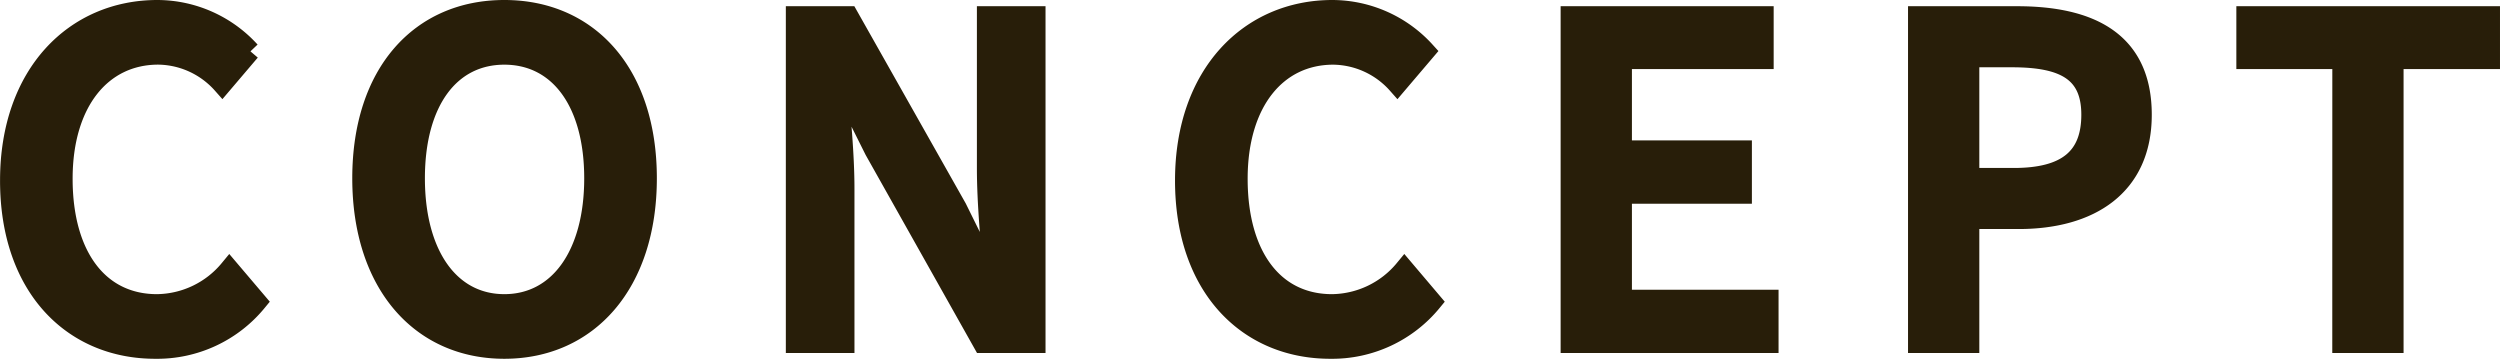 <svg xmlns="http://www.w3.org/2000/svg" width="253.186" height="36.335" viewBox="0 0 253.186 36.335">
  <path id="キになるヒトと_キになるトコへ" data-name="キになるヒトと、キになるトコへ" d="M-110.27.585a13.078,13.078,0,0,0,10.305-4.77l-2.79-3.285a9.651,9.651,0,0,1-7.335,3.51c-5.85,0-9.54-4.815-9.54-12.69,0-7.785,3.96-12.555,9.675-12.555a8.809,8.809,0,0,1,6.48,2.97l2.835-3.33a12.764,12.764,0,0,0-9.4-4.185c-8.37,0-14.94,6.48-14.94,17.28C-124.985-5.625-118.6.585-110.27.585Zm35.362,0c8.5,0,14.445-6.615,14.445-17.28S-66.4-33.75-74.909-33.75s-14.4,6.39-14.4,17.055S-83.414.585-74.909.585Zm0-4.545c-5.49,0-9.045-4.95-9.045-12.735S-80.4-29.2-74.909-29.2s9.09,4.725,9.09,12.51S-69.419-3.96-74.909-3.96ZM-45.4,0h4.95V-15.615c0-3.6-.405-7.425-.675-10.845h.225l3.465,6.93L-26.452,0H-21.1V-33.12h-4.95v15.435c0,3.6.405,7.6.675,11.025H-25.6l-3.465-7.02-10.98-19.44H-45.4ZM8.73.585a13.078,13.078,0,0,0,10.3-4.77L16.245-7.47A9.651,9.651,0,0,1,8.91-3.96C3.06-3.96-.63-8.775-.63-16.65-.63-24.435,3.33-29.2,9.045-29.2a8.809,8.809,0,0,1,6.48,2.97l2.835-3.33A12.764,12.764,0,0,0,8.955-33.75c-8.37,0-14.94,6.48-14.94,17.28C-5.985-5.625.405.585,8.73.585ZM33.067,0h20.07V-4.41H38.287V-15.12h12.15v-4.41H38.287v-9.225H52.642V-33.12H33.067ZM68.249,0h5.22V-12.555h5c7.2,0,12.465-3.33,12.465-10.575,0-7.47-5.265-9.99-12.645-9.99H68.249Zm5.22-16.74V-28.935h4.32c5.265,0,8.01,1.44,8.01,5.805s-2.52,6.39-7.83,6.39ZM111.215,0h5.22V-28.755H126.2V-33.12H101.5v4.365h9.72Z" transform="translate(125.985 34.75)" fill="#281e09" stroke="#281e09" stroke-linecap="round" stroke-width="2"/>
</svg>
